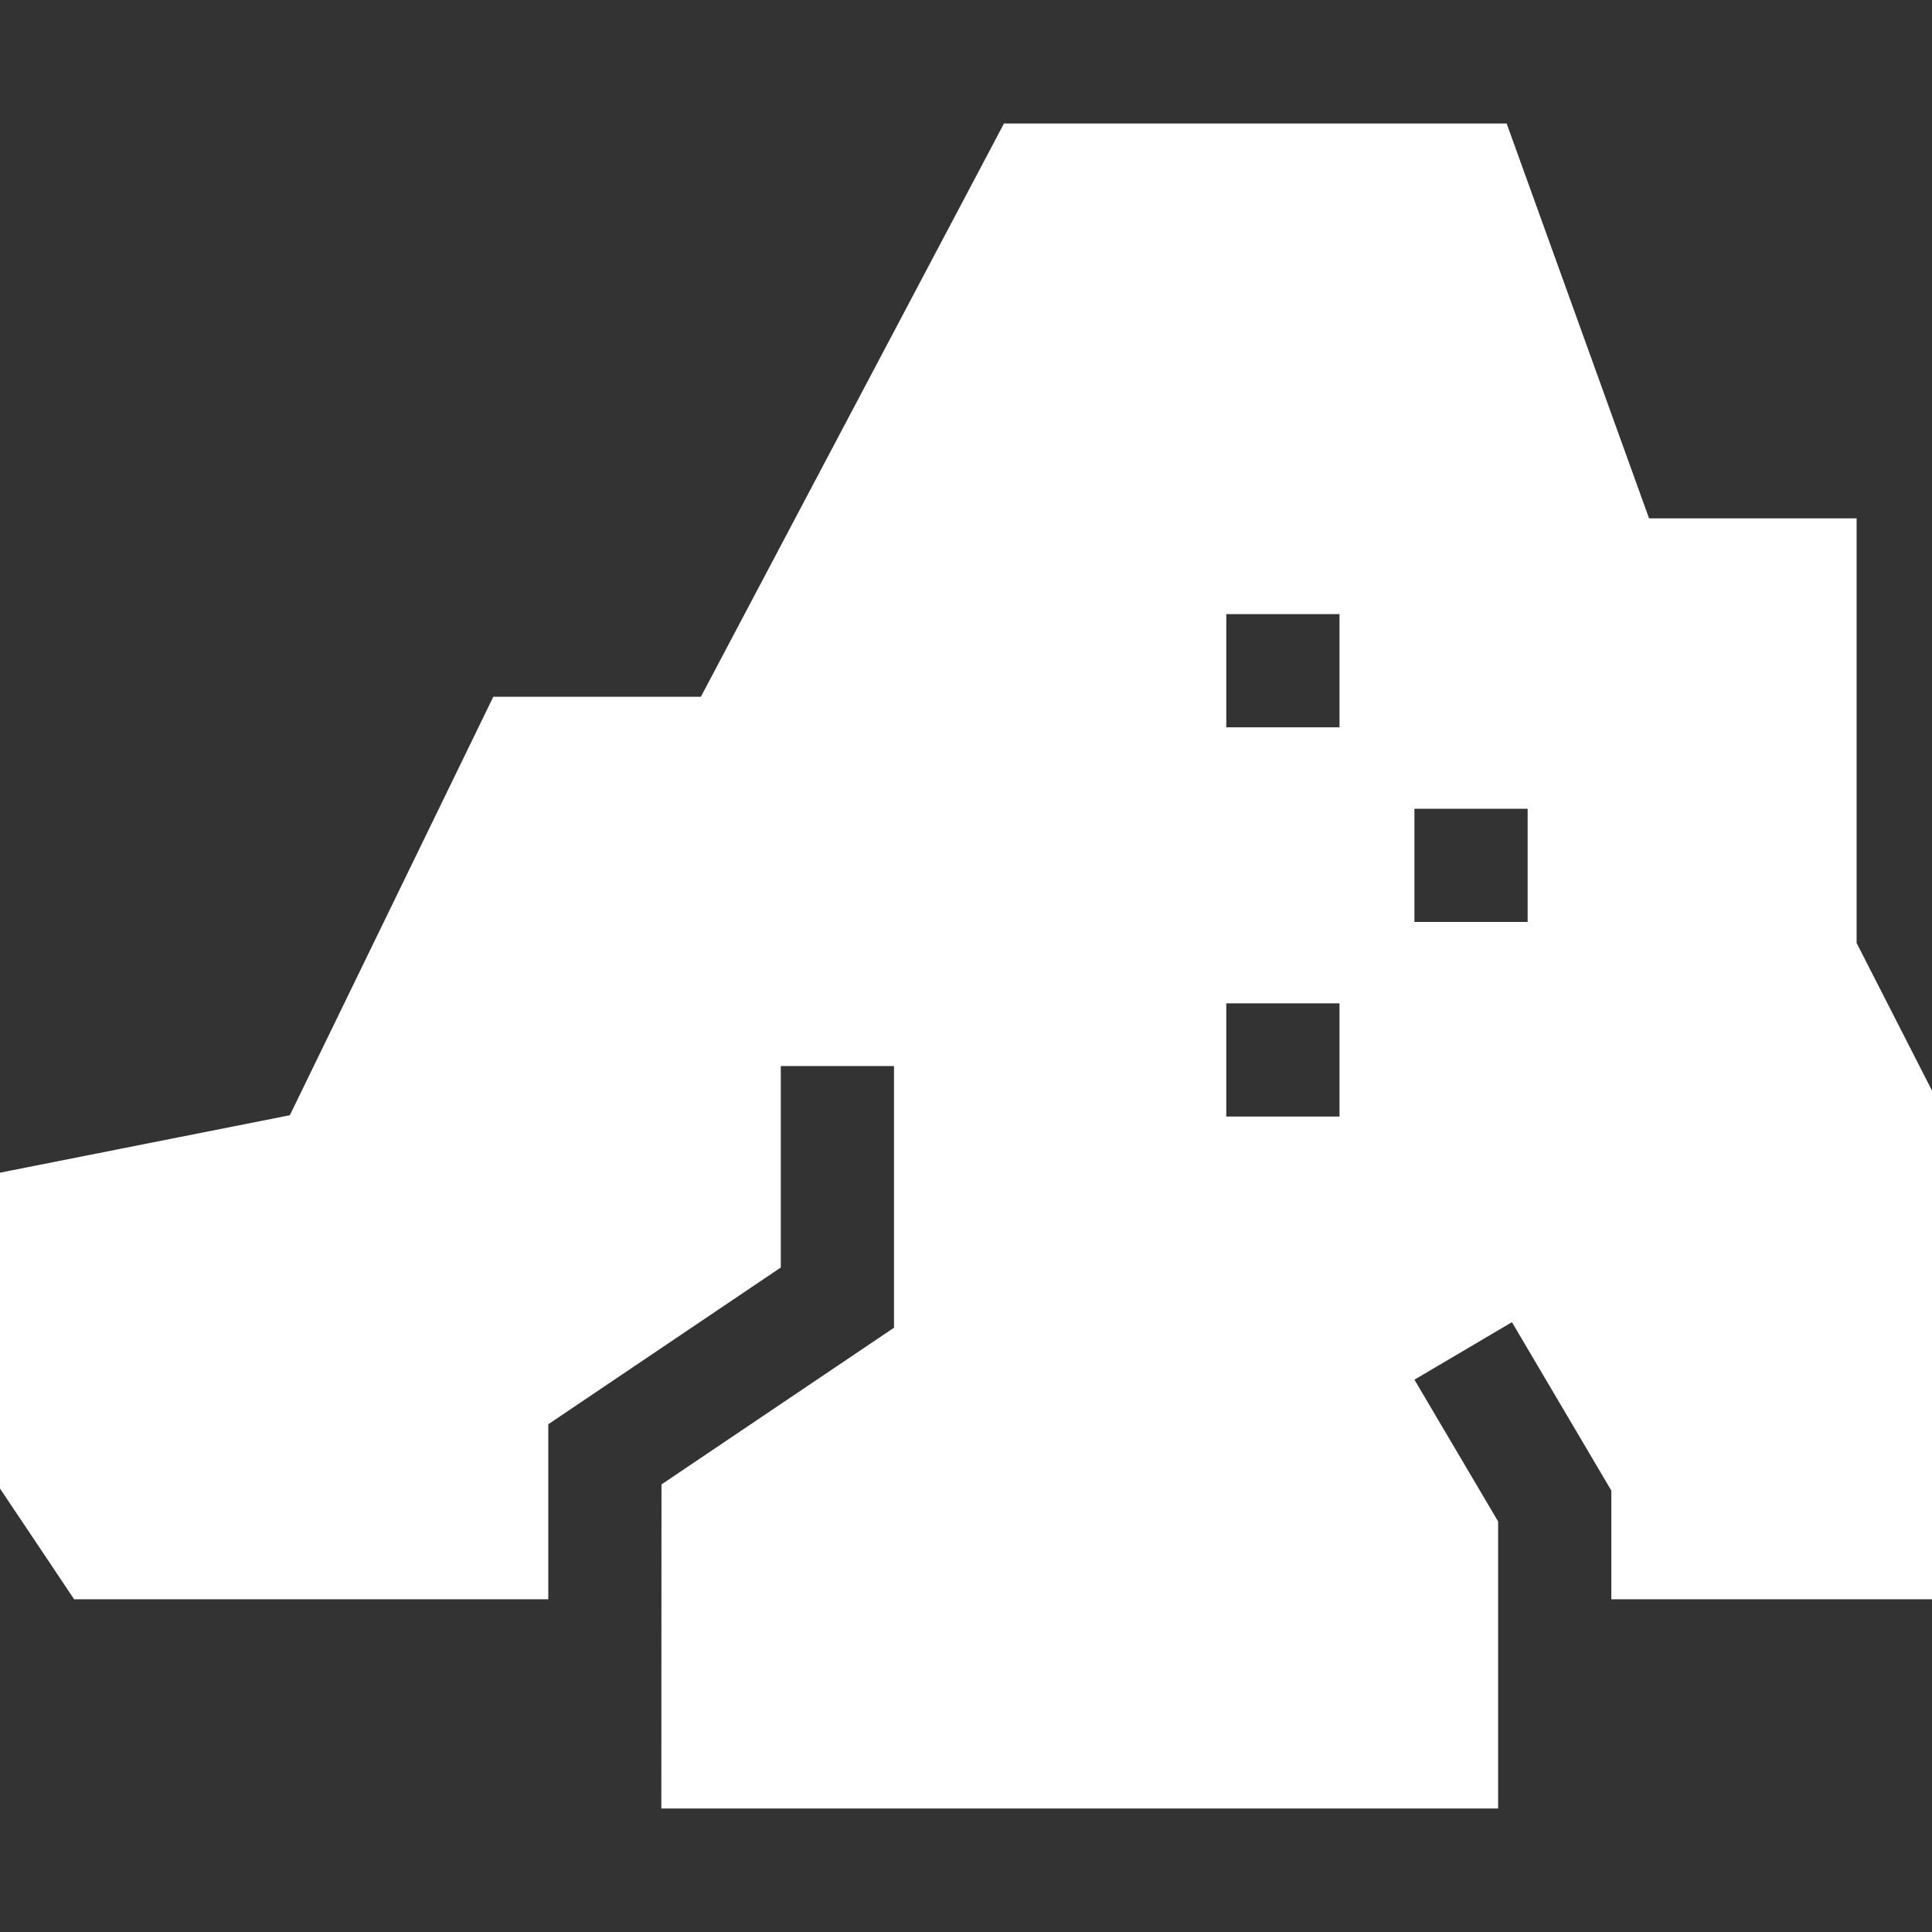 <svg id="Capa_1" enable-background="new 0 0 512 512" height="512" viewBox="0 0 512 512" width="512" xmlns="http://www.w3.org/2000/svg"><rect x="0" y="0" width="512" height="512" fill="#333333" stroke="none"/><g><path fill="#ffffff" d="m492.02 249.9v-112.53h-55l-37.74-104.64h-133.22l-80.32 151.92h-55.01l-53.92 110.9-76.81 15.22v83.71l19.65 29.35h125.65v-46.39l61.62-41.54v-53.39h30v69.35l-61.62 41.53-.04 85.88h221.76v-76.06l-22.18-37.58 25.84-15.24 26.34 44.63v28.81h84.98v-134.8zm-137.04 46h-30v-30h30zm0-103.15h-30v-30h30zm49.86 51.58h-30v-30h30z"/></g></svg>